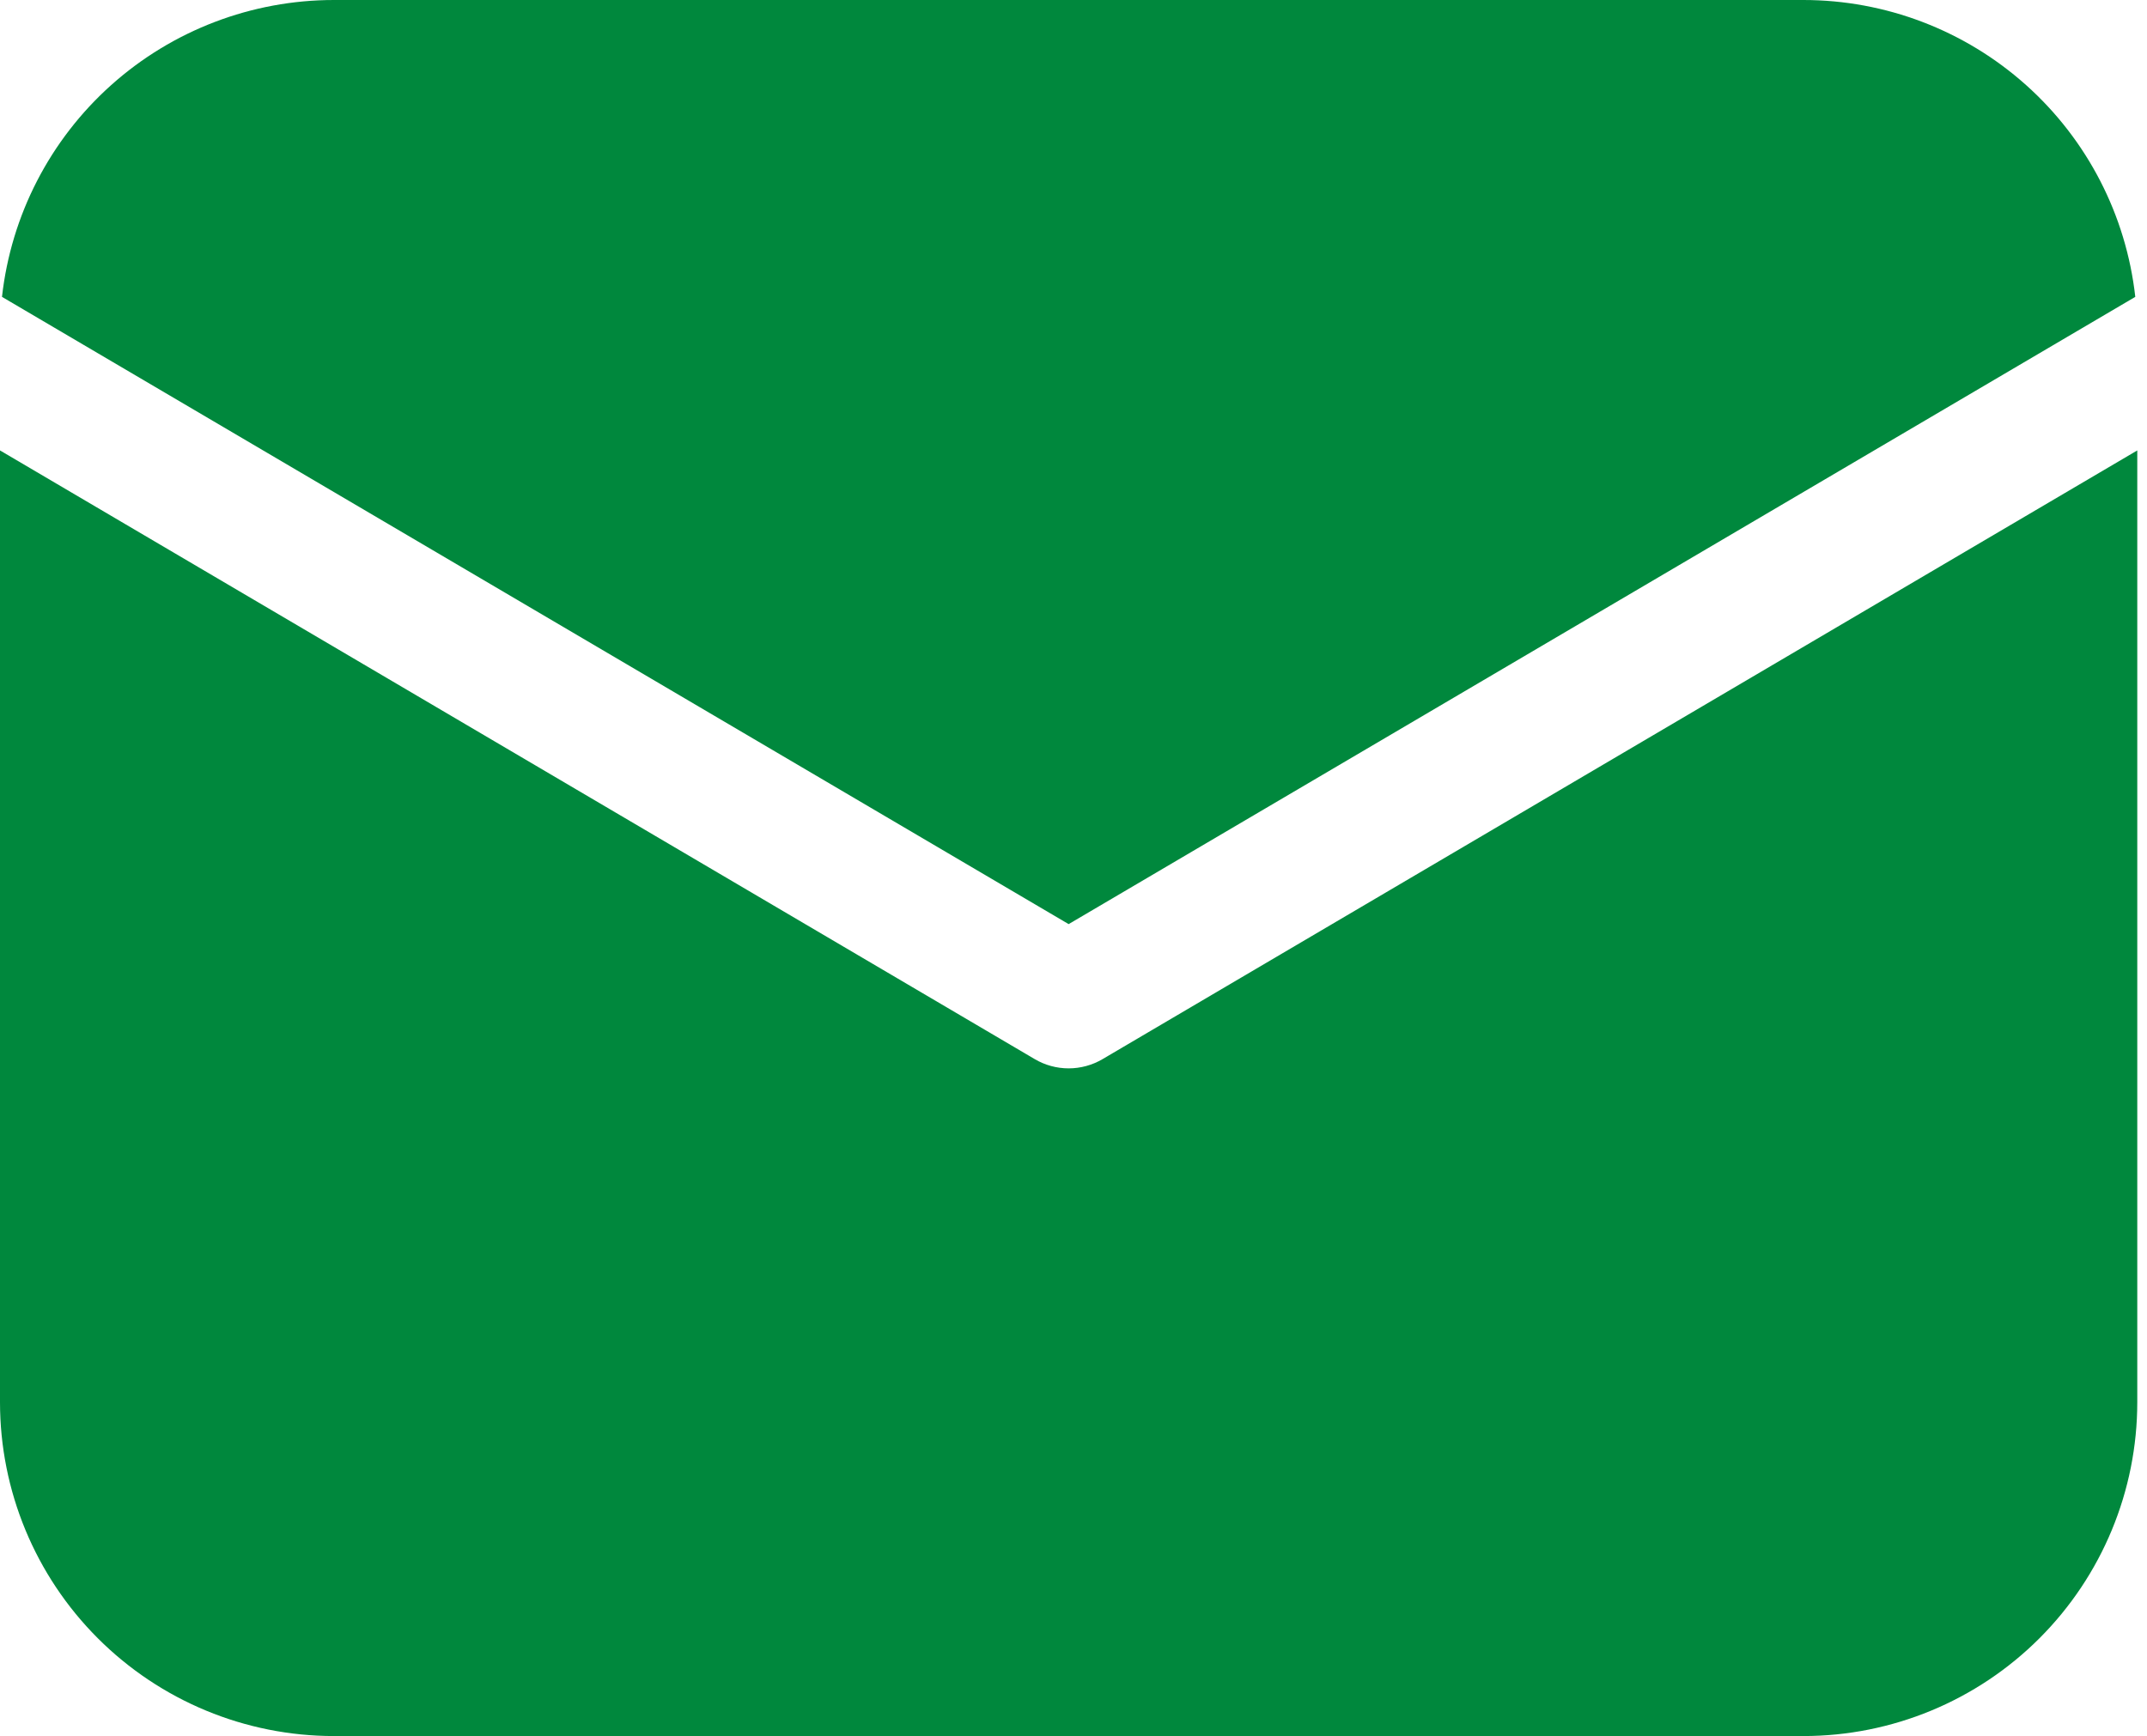 <?xml version="1.0" encoding="UTF-8"?> <svg xmlns="http://www.w3.org/2000/svg" width="68" height="55" viewBox="0 0 68 55" fill="none"> <path d="M67.692 14.27V44.423C67.692 47.228 66.578 49.918 64.594 51.902C62.611 53.886 59.92 55 57.115 55H10.577C7.772 55 5.081 53.886 3.098 51.902C1.114 49.918 0 47.228 0 44.423V14.27L32.772 33.554C33.097 33.746 33.468 33.847 33.846 33.847C34.224 33.847 34.595 33.746 34.921 33.554L67.692 14.27ZM57.115 1.30953e-07C59.718 -0 62.229 0.959 64.169 2.694C66.109 4.429 67.34 6.818 67.629 9.405L33.846 29.277L0.063 9.405C0.352 6.818 1.584 4.429 3.523 2.694C5.463 0.959 7.974 -0 10.577 1.30953e-07H57.115Z" fill="#00883D"></path> </svg> 